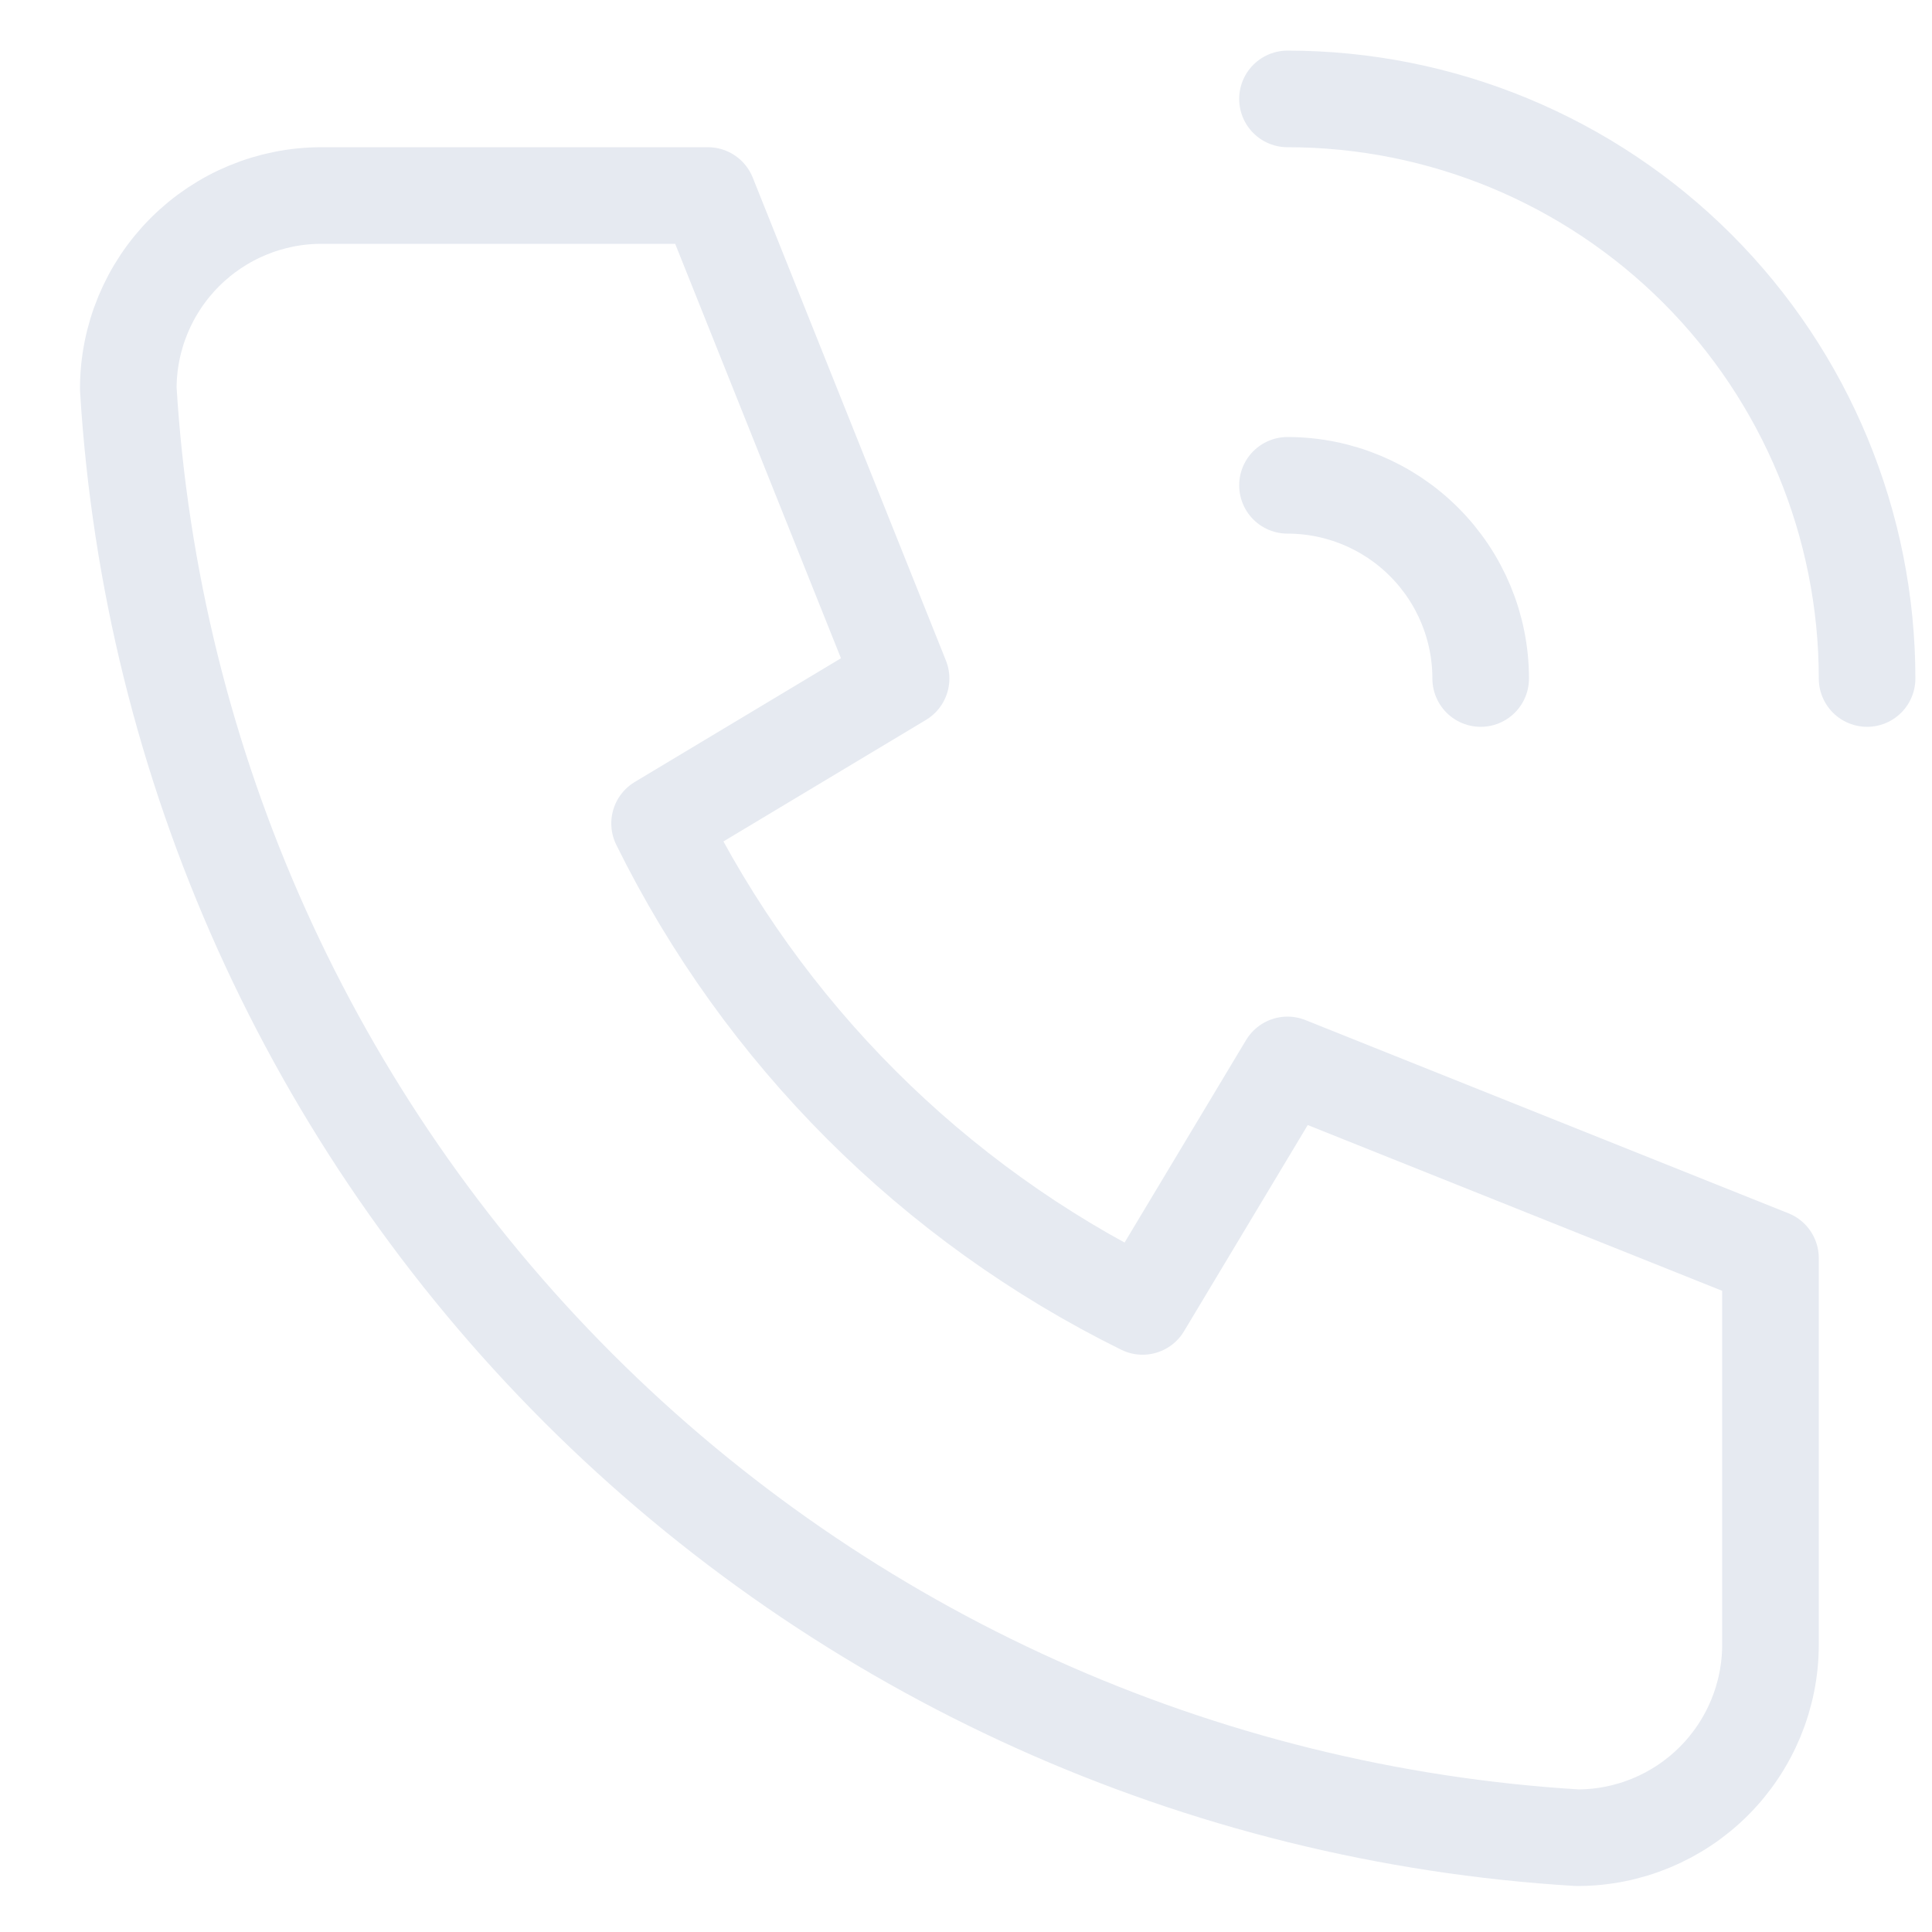 <svg width="20" height="20" viewBox="0 0 20 20" fill="none" xmlns="http://www.w3.org/2000/svg">
<path d="M13.328 5.024C13.859 5.024 14.367 5.235 14.742 5.61C15.117 5.985 15.328 6.493 15.328 7.024M13.328 1.024C14.919 1.024 16.445 1.656 17.571 2.781C18.696 3.906 19.328 5.433 19.328 7.024M3.328 2.024H7.328L9.328 7.024L6.828 8.524C7.899 10.695 9.657 12.453 11.828 13.524L13.328 11.024L18.328 13.024V17.024C18.328 17.554 18.117 18.063 17.742 18.438C17.367 18.813 16.859 19.024 16.328 19.024C12.427 18.787 8.748 17.13 5.985 14.367C3.222 11.604 1.565 7.925 1.328 4.024C1.328 3.493 1.539 2.985 1.914 2.61C2.289 2.235 2.798 2.024 3.328 2.024Z" stroke="#E6EAF1" stroke-linecap="round" stroke-linejoin="round"/>
</svg>
